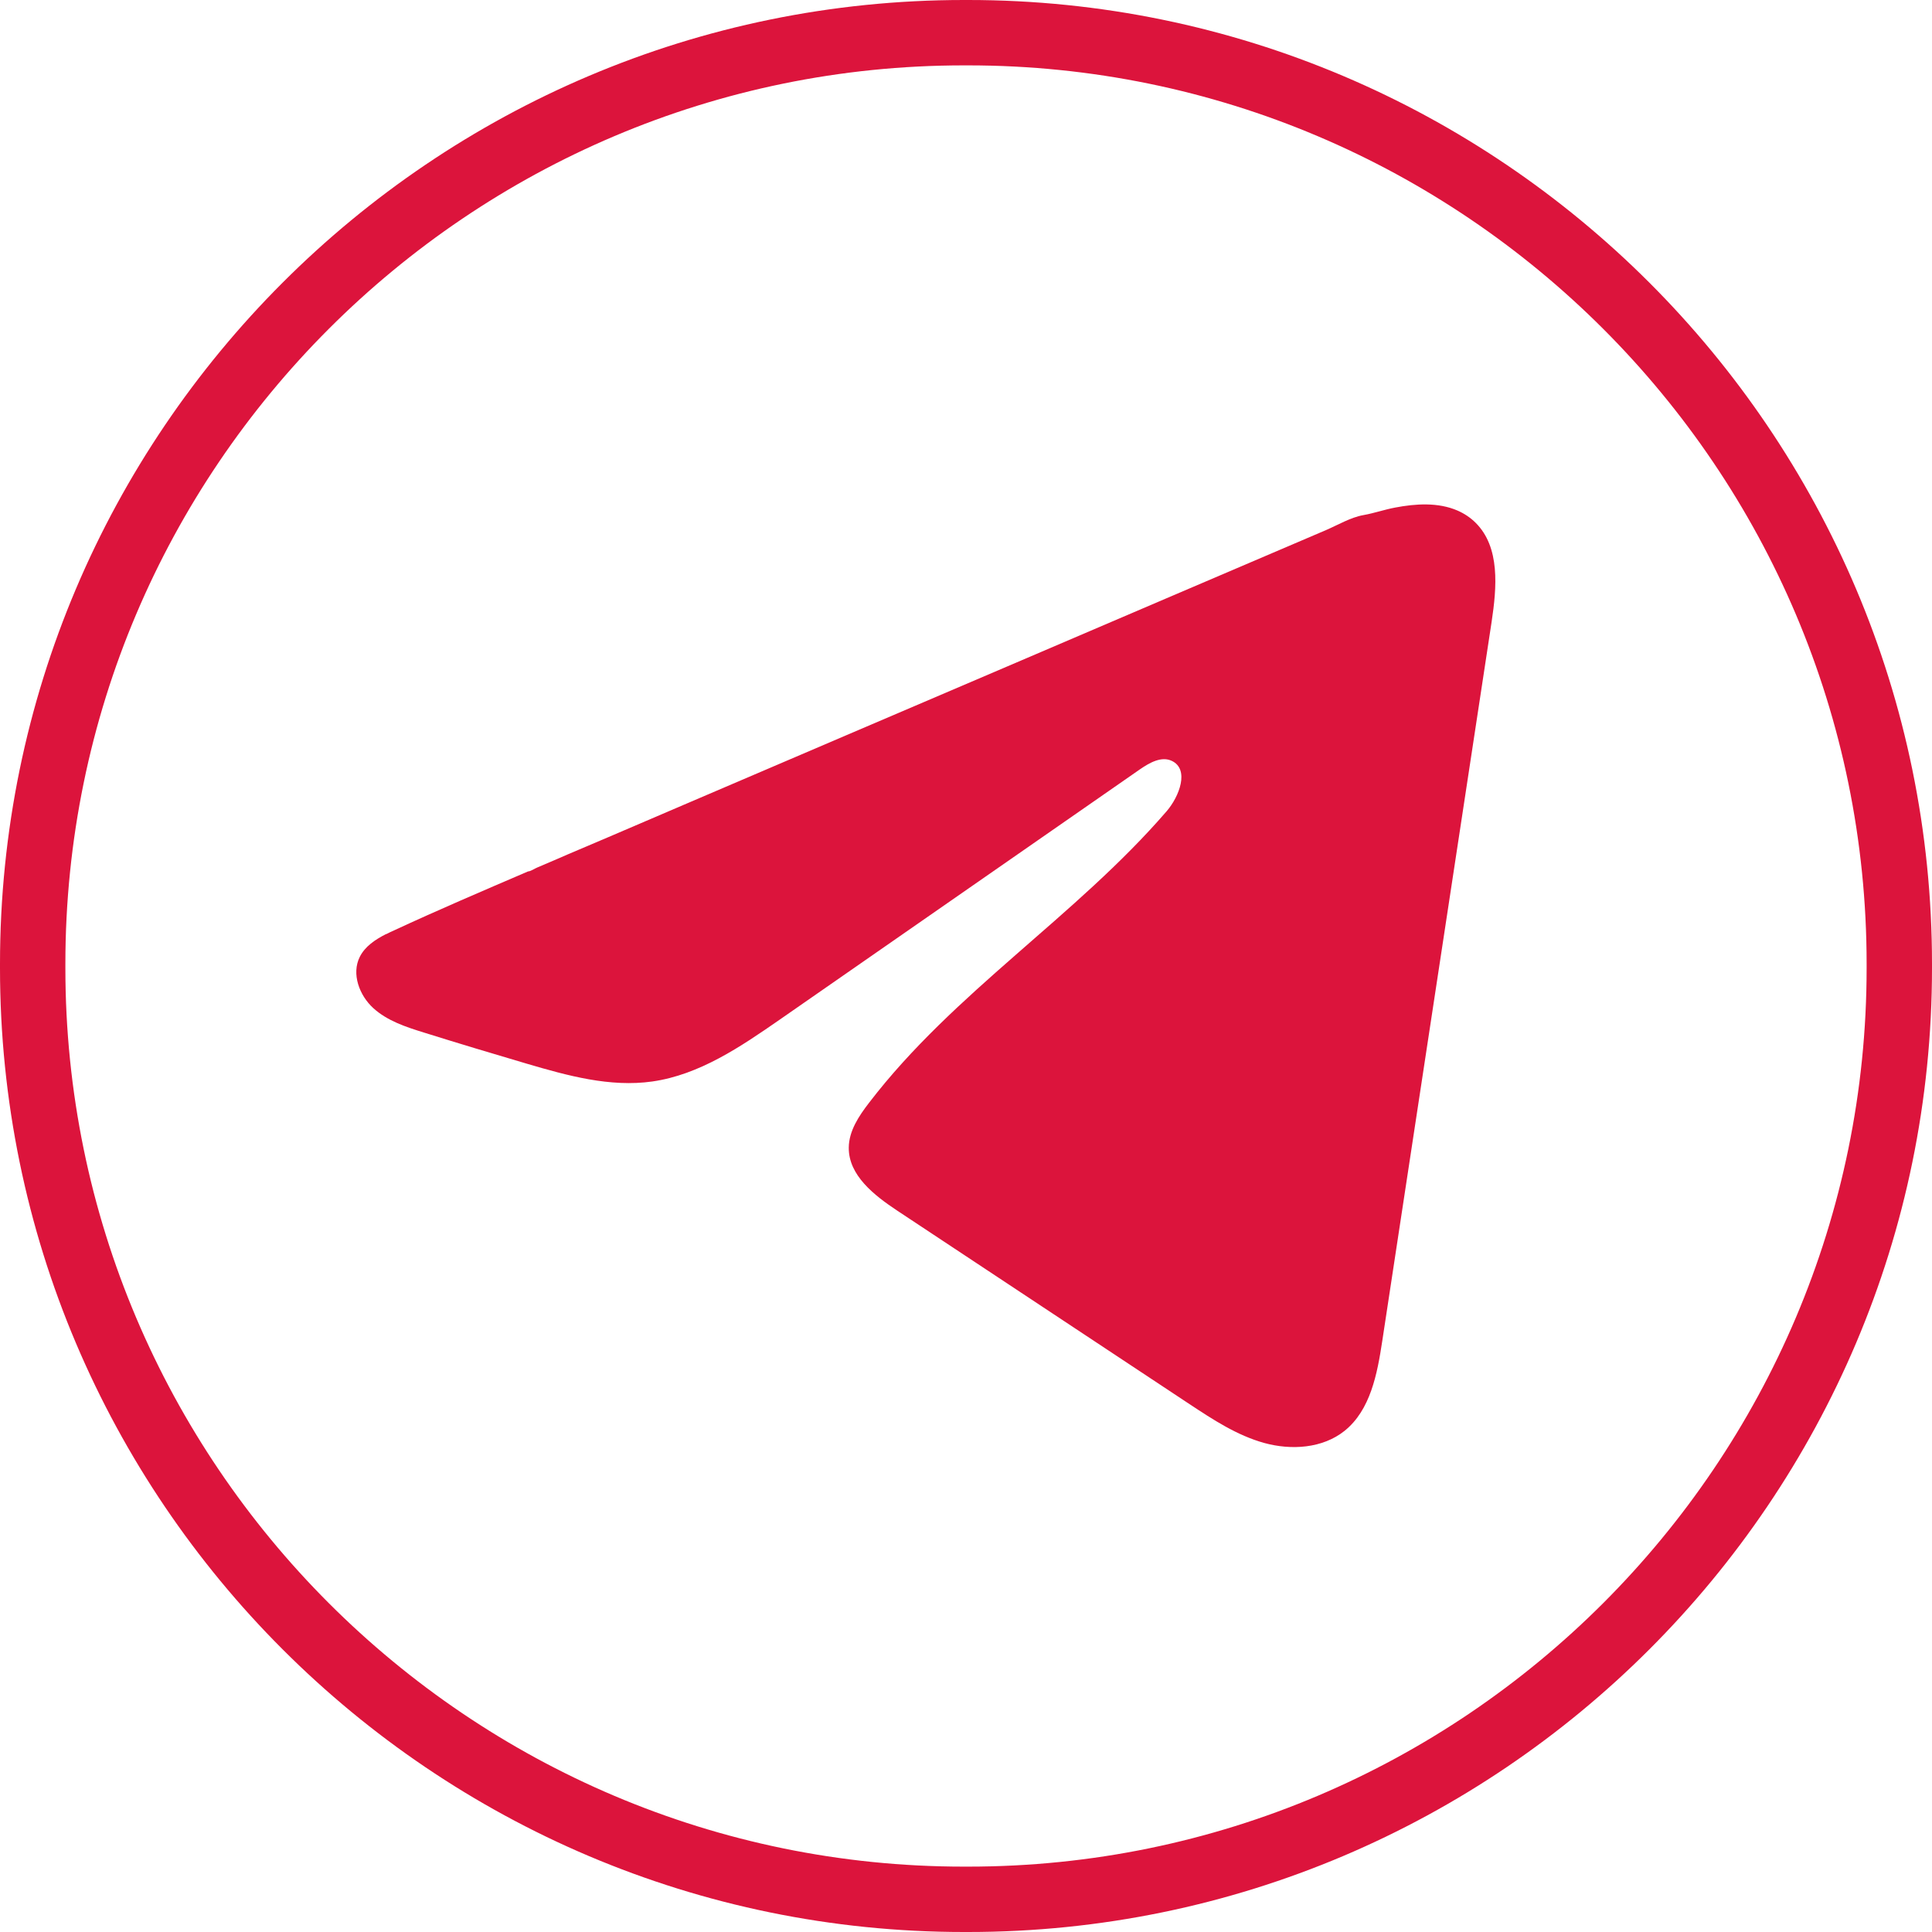 <?xml version="1.0" encoding="UTF-8"?> <svg xmlns="http://www.w3.org/2000/svg" width="31" height="31" viewBox="0 0 31 31" fill="none"><path d="M15.534 31H15.466C6.938 31 0 24.062 0 15.534V15.466C0 6.938 6.938 0 15.466 0H15.534C24.062 0 31 6.938 31 15.466V15.534C31 24.062 24.062 31 15.534 31ZM15.466 1.049C7.516 1.049 1.049 7.516 1.049 15.466V15.534C1.049 23.484 7.516 29.951 15.466 29.951H15.534C23.484 29.951 29.951 23.484 29.951 15.534V15.466C29.951 7.516 23.484 1.049 15.534 1.049H15.466Z" fill="#DC143C"></path><path d="M6.197 14.989C6.239 14.967 6.281 14.947 6.322 14.929C7.033 14.599 7.754 14.291 8.474 13.982C8.513 13.982 8.578 13.937 8.615 13.922C8.67 13.898 8.726 13.875 8.781 13.851C8.888 13.805 8.996 13.76 9.101 13.713C9.316 13.622 9.529 13.531 9.743 13.44C10.17 13.257 10.597 13.075 11.024 12.891C11.878 12.526 12.733 12.159 13.587 11.794C14.441 11.429 15.297 11.063 16.151 10.698C17.005 10.333 17.86 9.966 18.714 9.601C19.568 9.236 20.424 8.87 21.278 8.505C21.468 8.423 21.673 8.301 21.877 8.265C22.048 8.235 22.215 8.176 22.387 8.144C22.713 8.082 23.073 8.057 23.386 8.192C23.494 8.239 23.594 8.305 23.677 8.388C24.073 8.781 24.017 9.425 23.934 9.977C23.349 13.824 22.765 17.672 22.179 21.518C22.099 22.046 21.99 22.625 21.574 22.959C21.221 23.241 20.72 23.273 20.284 23.153C19.849 23.032 19.465 22.78 19.088 22.531C17.525 21.496 15.962 20.462 14.399 19.427C14.028 19.181 13.615 18.86 13.619 18.415C13.621 18.146 13.781 17.907 13.945 17.694C15.303 15.922 17.262 14.705 18.72 13.016C18.925 12.777 19.087 12.347 18.805 12.21C18.637 12.128 18.444 12.239 18.29 12.345C16.364 13.683 14.438 15.022 12.512 16.36C11.883 16.796 11.224 17.245 10.467 17.353C9.789 17.449 9.107 17.26 8.451 17.067C7.901 16.905 7.352 16.74 6.806 16.569C6.515 16.479 6.215 16.381 5.99 16.176C5.766 15.972 5.637 15.627 5.772 15.355C5.857 15.184 6.022 15.076 6.195 14.987L6.197 14.989Z" fill="#DC143C"></path></svg> 
